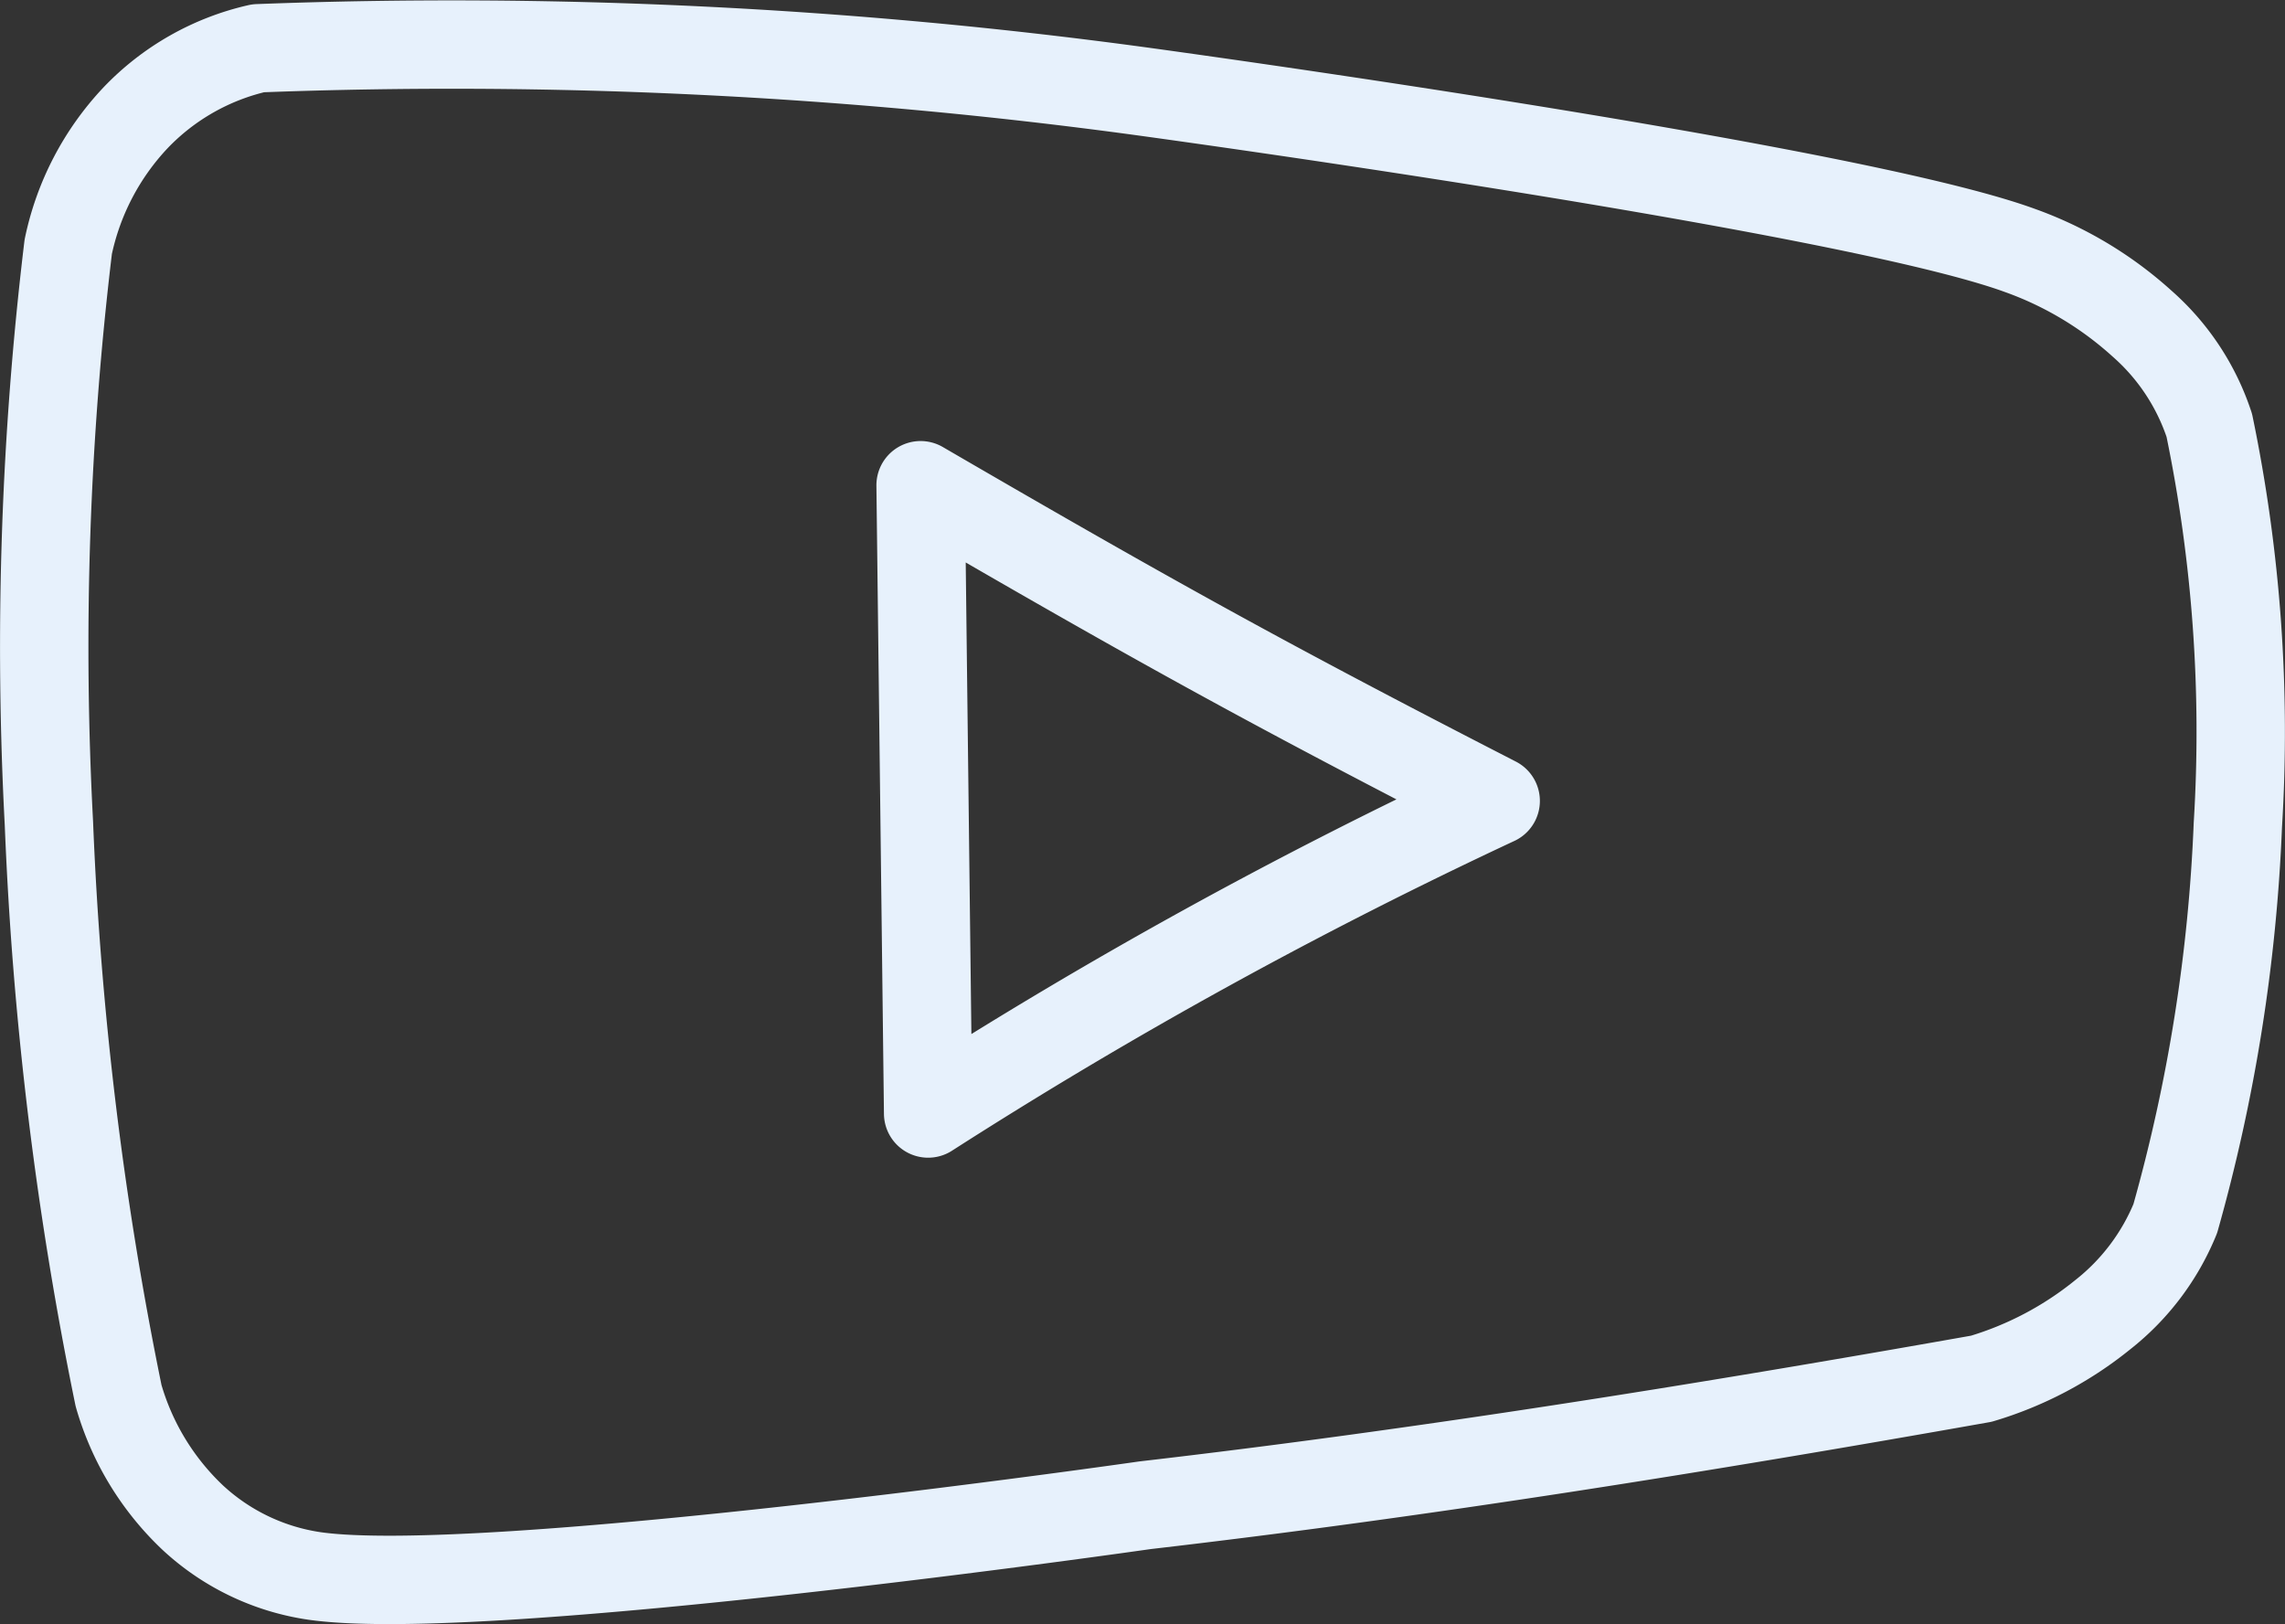 <svg xmlns="http://www.w3.org/2000/svg" xmlns:xlink="http://www.w3.org/1999/xlink" id="Grupo_262" data-name="Grupo 262" width="38.78" height="27.566" viewBox="0 0 38.78 27.566"><rect x="0" y="0" width="38.78" height="27.566" fill="#333333" stroke="none"/><defs><clipPath id="clip-path"><rect id="Rect&#xE1;ngulo_181" data-name="Rect&#xE1;ngulo 181" width="38.78" height="27.566" transform="translate(0 0)" fill="none"></rect></clipPath></defs><g id="Grupo_261" data-name="Grupo 261" clip-path="url(#clip-path)"><path id="Trazado_91" data-name="Trazado 91" d="M37.495,7.219a3.94,3.94,0,0,0-1.143-1.728,6.194,6.194,0,0,0-2.079-1.243c-2.948-1.073-14.916-2.7-14.916-2.7A86.674,86.674,0,0,0,4.381.819,4.149,4.149,0,0,0,2.3,2a4.546,4.546,0,0,0-1.142,2.19,56.738,56.738,0,0,0-.328,9.783,60.266,60.266,0,0,0,1.182,9.715,4.586,4.586,0,0,0,1.262,2.074,3.856,3.856,0,0,0,2.061.987c2.878.412,14.1-1.2,14.1-1.2,4.721-.547,9.452-1.307,14.191-2.147a5.98,5.98,0,0,0,2.065-1.09,4,4,0,0,0,1.227-1.629A28.842,28.842,0,0,0,37.98,14a25.641,25.641,0,0,0-.485-6.782ZM15.752,18.9c-.051-4.266-.077-6.4-.128-10.664,3.955,2.3,5.9,3.375,9.76,5.358A82.708,82.708,0,0,0,15.752,18.9Z" fill="none" stroke="#e7f1fc" stroke-linecap="round" stroke-linejoin="round" stroke-width="1.5"></path></g></svg>